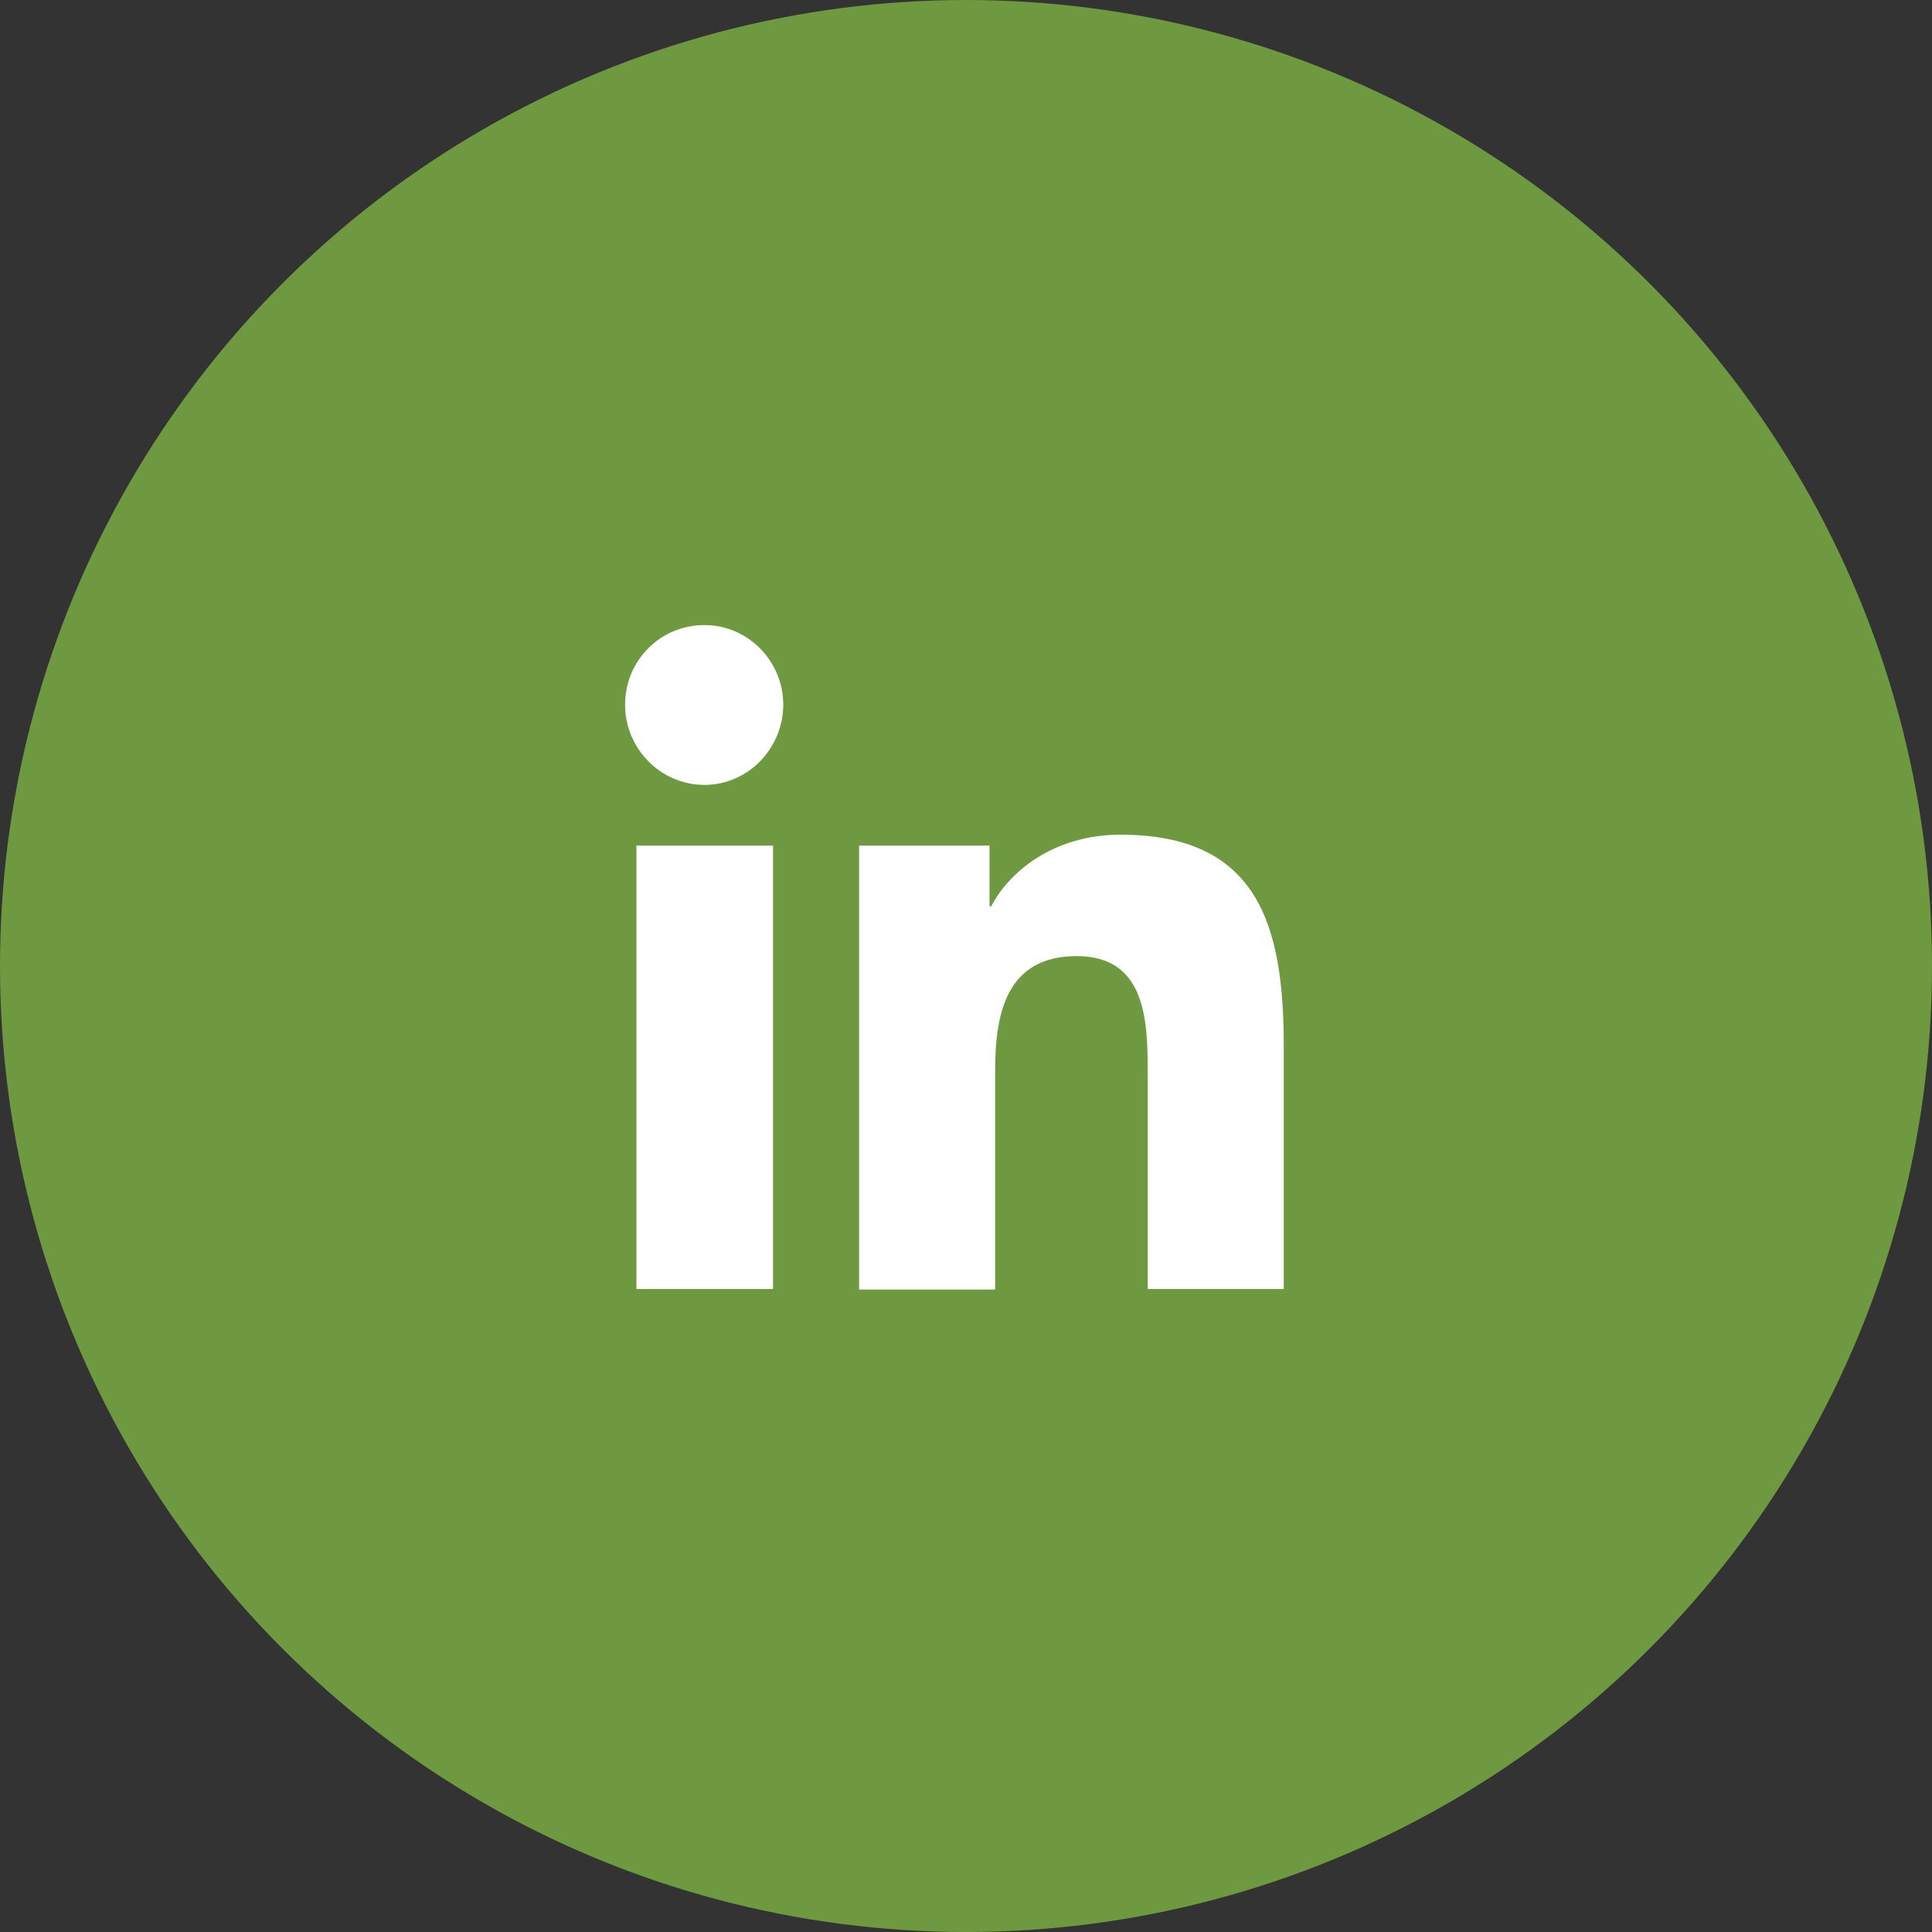 <svg width="34" height="34" viewBox="0 0 34 34" fill="none" xmlns="http://www.w3.org/2000/svg">
<rect x="0" y="0" width="34" height="34" fill="#333333" stroke="none"/>
<circle cx="17" cy="17" r="16.75" fill="#6E9940" stroke="#6E9940" stroke-width="0.5"/>
<path d="M11.2 14.881H13.604V22.684H11.2V14.881ZM12.397 11C13.165 11 13.784 11.635 13.784 12.401C13.784 13.168 13.165 13.813 12.397 13.813C11.629 13.813 11 13.178 11 12.401C11 11.625 11.619 11 12.397 11Z" fill="white"/>
<path d="M15.109 14.881H17.414V15.949H17.444C17.763 15.334 18.551 14.689 19.719 14.689C22.153 14.689 22.592 16.302 22.592 18.409V22.684H20.198V18.893C20.198 17.986 20.178 16.826 18.95 16.826C17.723 16.826 17.513 17.814 17.513 18.832V22.694H15.119V14.881H15.109Z" fill="white"/>
</svg>
